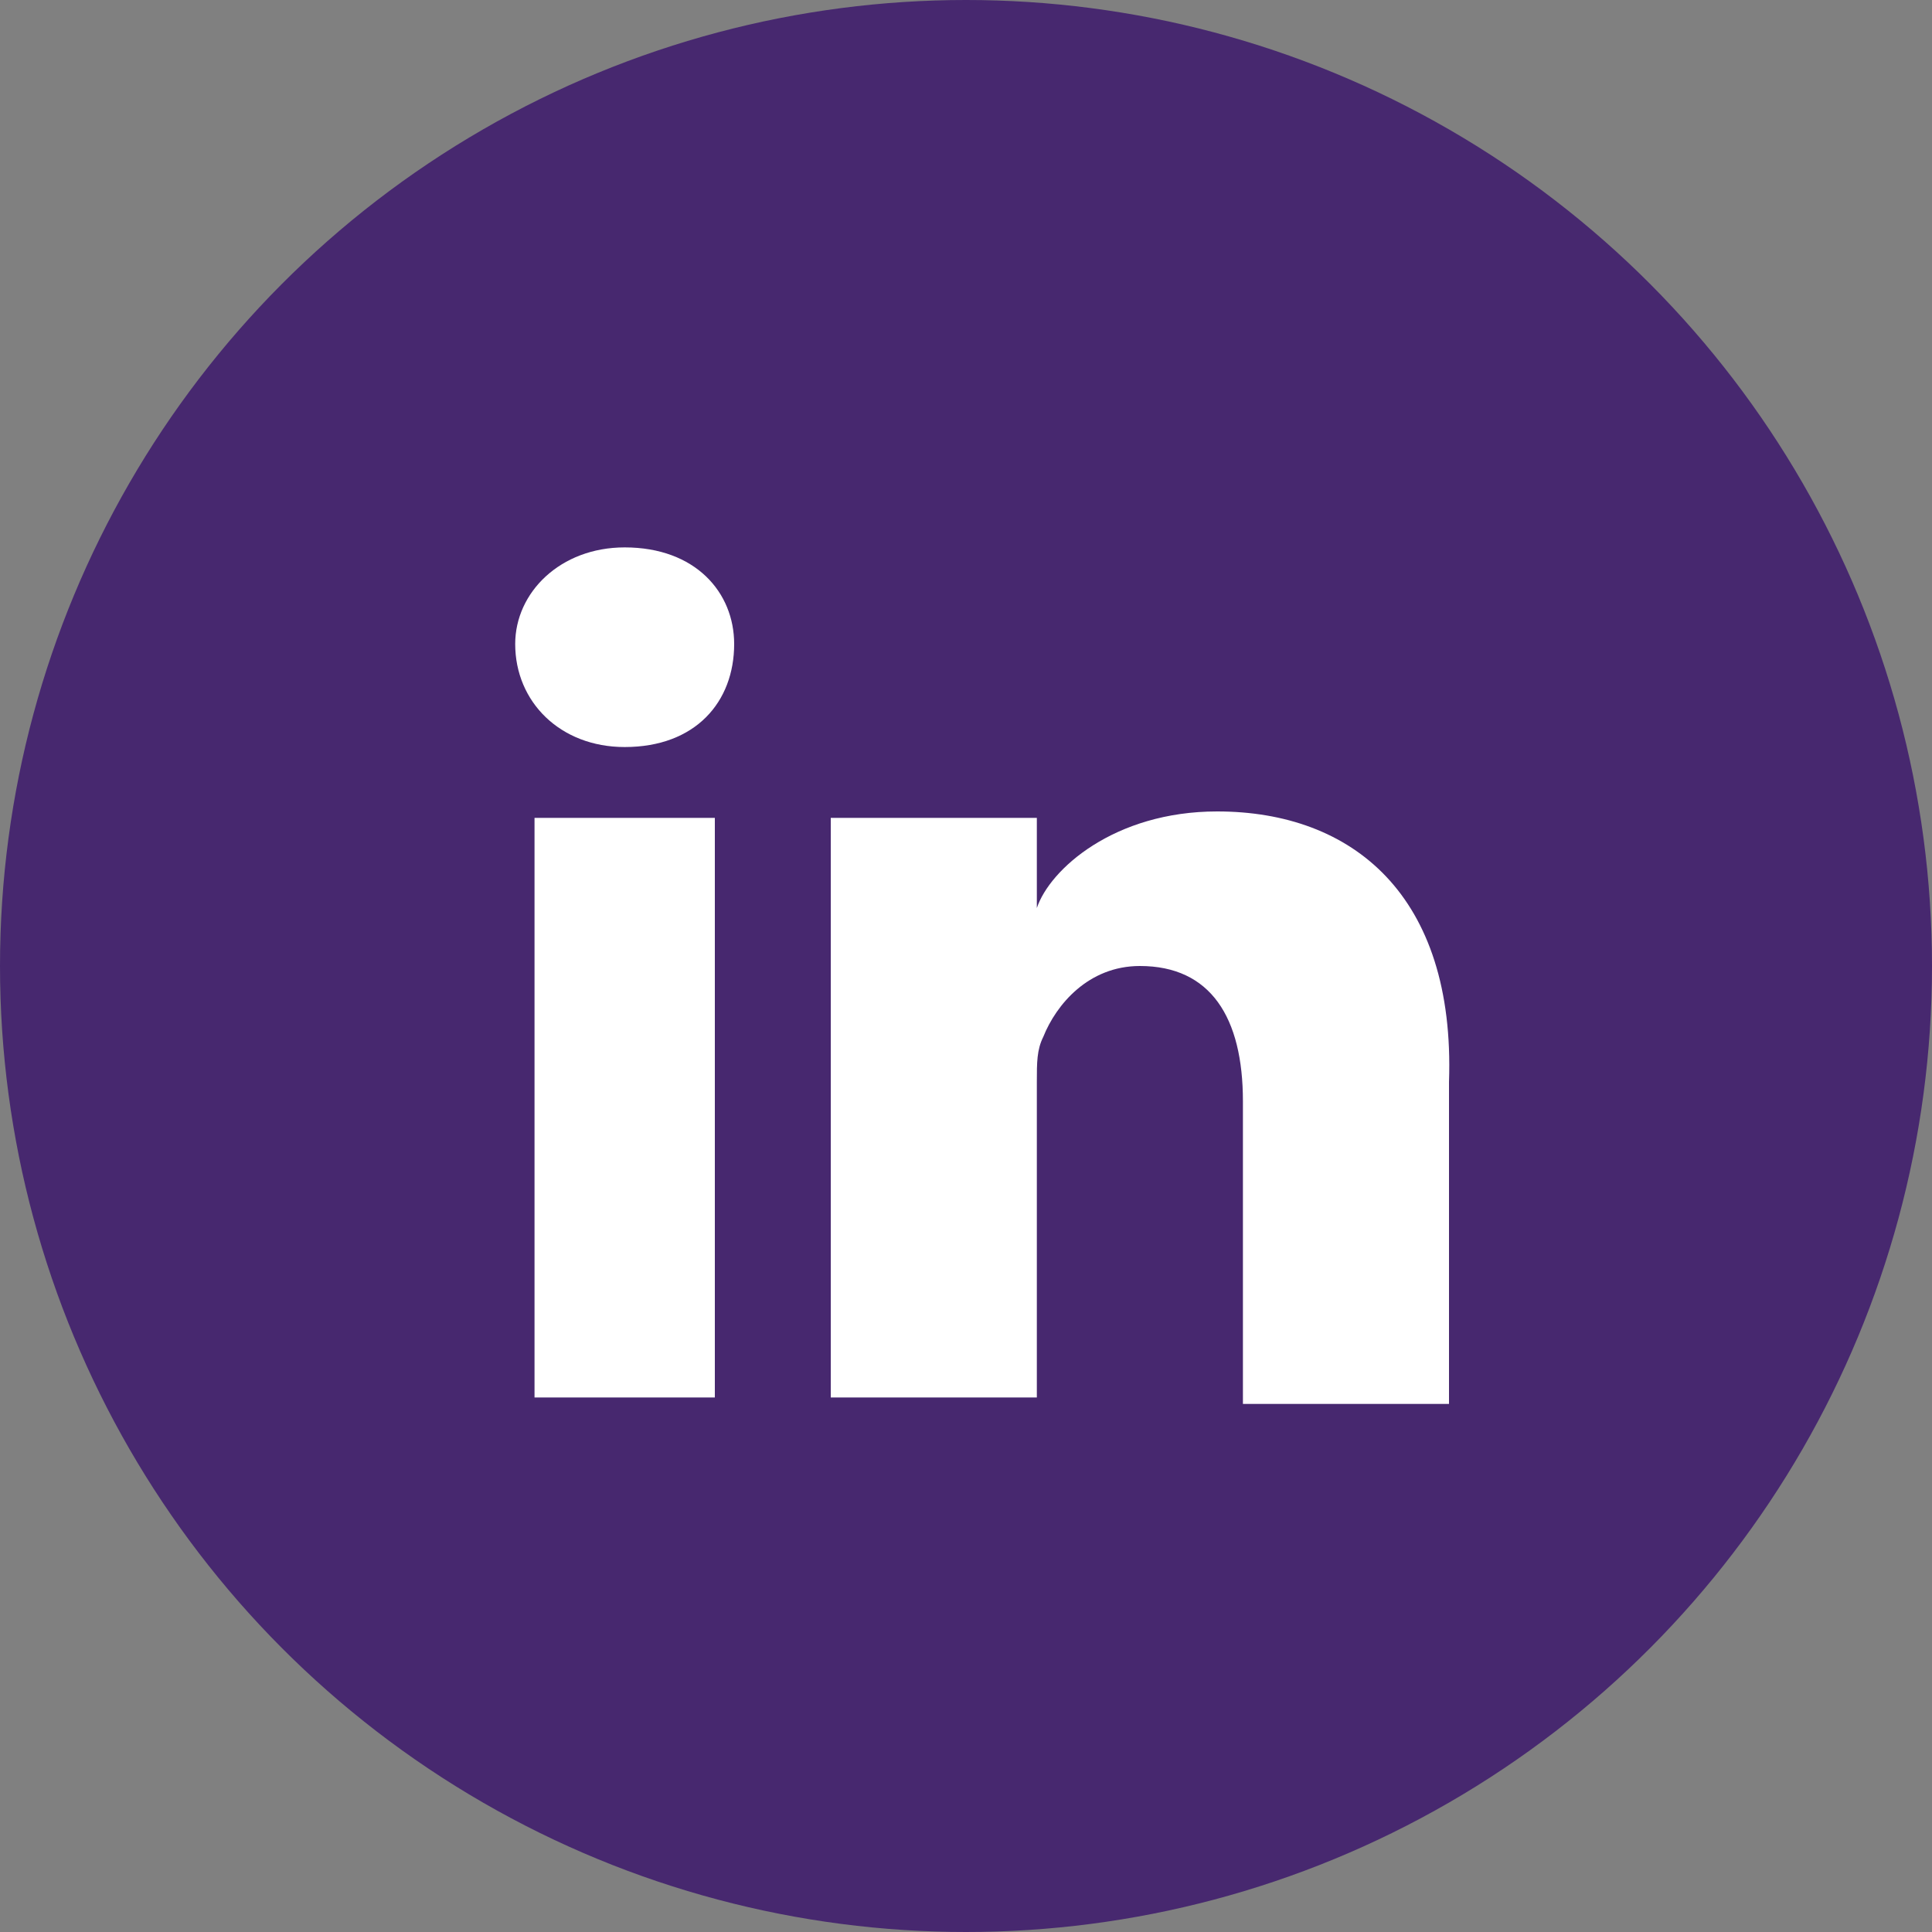 <?xml version="1.0" encoding="utf-8"?>
<!-- Generator: Adobe Illustrator 22.0.1, SVG Export Plug-In . SVG Version: 6.00 Build 0)  -->
<svg version="1.1" id="Layer_1" xmlns="http://www.w3.org/2000/svg" xmlns:xlink="http://www.w3.org/1999/xlink" x="0px" y="0px"
	 viewBox="0 0 30 30" style="enable-background:new 0 0 30 30;" xml:space="preserve">
<rect x="0" y="0" width="30" height="30" fill="#808080" stroke="none"/>
<style type="text/css">
	.st0{fill:#47286f;}
	.st1{fill:#FFFFFF;}
</style>
<g id="LinKeDin_1_">
	<circle class="st0" cx="15" cy="15" r="15"/>
	<g id="LinkedIn_2_">
		<rect x="8.3" y="12.7" class="st1" width="2.8" height="9"/>
		<path class="st1" d="M18.9,12.6c-1.6,0-2.6,0.9-2.8,1.5v-1.4h-3.2c0,0.8,0,9,0,9h3.2v-4.9c0-0.3,0-0.5,0.1-0.7
			c0.2-0.5,0.7-1.1,1.5-1.1c1.1,0,1.6,0.8,1.6,2.1v4.7h3.2v-5C22.6,13.9,21,12.6,18.9,12.6z"/>
		<path class="st1" d="M9.7,8.5C8.7,8.5,8,9.2,8,10c0,0.9,0.7,1.6,1.7,1.6h0c1.1,0,1.7-0.7,1.7-1.6C11.4,9.2,10.8,8.5,9.7,8.5z"/>
	</g>
</g>
</svg>
